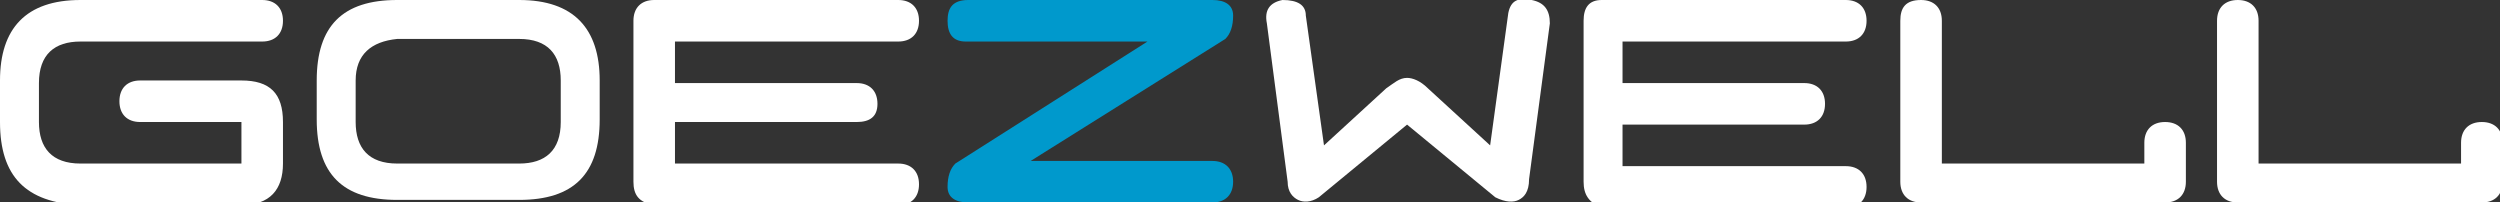<?xml version="1.0" encoding="utf-8"?>
<!-- Generator: Adobe Illustrator 25.4.1, SVG Export Plug-In . SVG Version: 6.00 Build 0)  -->
<svg version="1.1" id="レイアウト用" xmlns="http://www.w3.org/2000/svg" xmlns:xlink="http://www.w3.org/1999/xlink" x="0px"
	 y="0px" viewBox="0 0 96.3 7.8" style="enable-background:new 0 0 96.3 7.8;" xml:space="preserve">
<rect x="0" y="0" width="96.3" height="7.8" fill="#333333" stroke="none"/>
<style type="text/css">
	.st0{fill:#FFFFFF;}
	.st1{fill:#0099CC;}
</style>
<g>
	<path class="st0" d="M3.1,0l7,0c0.5,0,0.8,0.3,0.8,0.8c0,0.5-0.3,0.8-0.8,0.8h-7c-1,0-1.6,0.5-1.6,1.6v1.5c0,1,0.5,1.6,1.6,1.6h6.2
		V4.7H5.4c-0.5,0-0.8-0.3-0.8-0.8c0-0.5,0.3-0.8,0.8-0.8h3.9c1.1,0,1.6,0.5,1.6,1.6v1.6c0,1-0.5,1.6-1.6,1.6H3.1C1,7.8,0,6.8,0,4.7
		V3.1C0,1.1,1,0,3.1,0z"/>
	<path class="st0" d="M23.1,3.1v1.5c0,2.1-1,3.1-3.1,3.1h-4.7c-2.1,0-3.1-1-3.1-3.1V3.1c0-2.1,1-3.1,3.1-3.1L20,0
		C22.1,0,23.1,1.1,23.1,3.1z M13.7,3.1l0,1.6c0,1,0.5,1.6,1.6,1.6H20c1,0,1.6-0.5,1.6-1.6V3.1c0-1-0.5-1.6-1.6-1.6h-4.7
		C14.3,1.6,13.7,2.1,13.7,3.1z"/>
	<path class="st0" d="M24.4,7V0.8c0-0.5,0.3-0.8,0.8-0.8h9.4c0.5,0,0.8,0.3,0.8,0.8c0,0.5-0.3,0.8-0.8,0.8h-8.6v1.6h7
		c0.5,0,0.8,0.3,0.8,0.8S33.5,4.7,33,4.7h-7v1.6h8.6c0.5,0,0.8,0.3,0.8,0.8c0,0.5-0.3,0.8-0.8,0.8h-9.4C24.6,7.8,24.4,7.5,24.4,7z"
		/>
	<path class="st1" d="M46.7,7.8h-9.4c-0.5,0-0.8-0.2-0.8-0.6s0.1-0.7,0.3-0.9l7.4-4.7h-7c-0.5,0-0.7-0.3-0.7-0.8
		c0-0.5,0.2-0.8,0.8-0.8h9.4c0.5,0,0.8,0.2,0.8,0.6c0,0.4-0.1,0.7-0.3,0.9l-7.5,4.7h7c0.5,0,0.8,0.3,0.8,0.8
		C47.5,7.5,47.2,7.8,46.7,7.8z"/>
	<path class="st0" d="M58.5,7.7c-0.2,0.1-0.5,0.1-0.9-0.1l-3.4-2.8l-3.4,2.8c-0.3,0.2-0.6,0.2-0.8,0.1c-0.2-0.1-0.4-0.3-0.4-0.7
		l-0.8-6.1c-0.1-0.5,0.1-0.8,0.6-0.9C50,0,50.3,0.2,50.3,0.6l0.7,5l2.4-2.2c0.3-0.2,0.5-0.4,0.8-0.4c0.2,0,0.5,0.1,0.8,0.4l2.4,2.2
		l0.7-5.1c0.1-0.5,0.4-0.6,0.9-0.5c0.5,0.1,0.7,0.4,0.7,0.9l-0.8,6C58.9,7.4,58.7,7.6,58.5,7.7z"/>
	<path class="st0" d="M61,7V0.8C61,0.3,61.2,0,61.7,0h9.4c0.5,0,0.8,0.3,0.8,0.8c0,0.5-0.3,0.8-0.8,0.8h-8.6v1.6h7
		c0.5,0,0.8,0.3,0.8,0.8s-0.3,0.8-0.8,0.8h-7v1.6h8.6c0.5,0,0.8,0.3,0.8,0.8c0,0.5-0.3,0.8-0.8,0.8h-9.4C61.2,7.8,61,7.5,61,7z"/>
	<path class="st0" d="M74,0c0.5,0,0.8,0.3,0.8,0.8v5.5h7.8l0-0.8c0-0.5,0.3-0.8,0.8-0.8s0.8,0.3,0.8,0.8V7c0,0.5-0.3,0.8-0.8,0.8H74
		c-0.5,0-0.8-0.3-0.8-0.8V0.8C73.2,0.3,73.4,0,74,0z"/>
	<path class="st0" d="M86.2,0C86.7,0,87,0.3,87,0.8v5.5h7.8l0-0.8c0-0.5,0.3-0.8,0.8-0.8s0.8,0.3,0.8,0.8V7c0,0.5-0.3,0.8-0.8,0.8
		h-9.4c-0.5,0-0.8-0.3-0.8-0.8V0.8C85.4,0.3,85.7,0,86.2,0z"/>
</g>
</svg>
